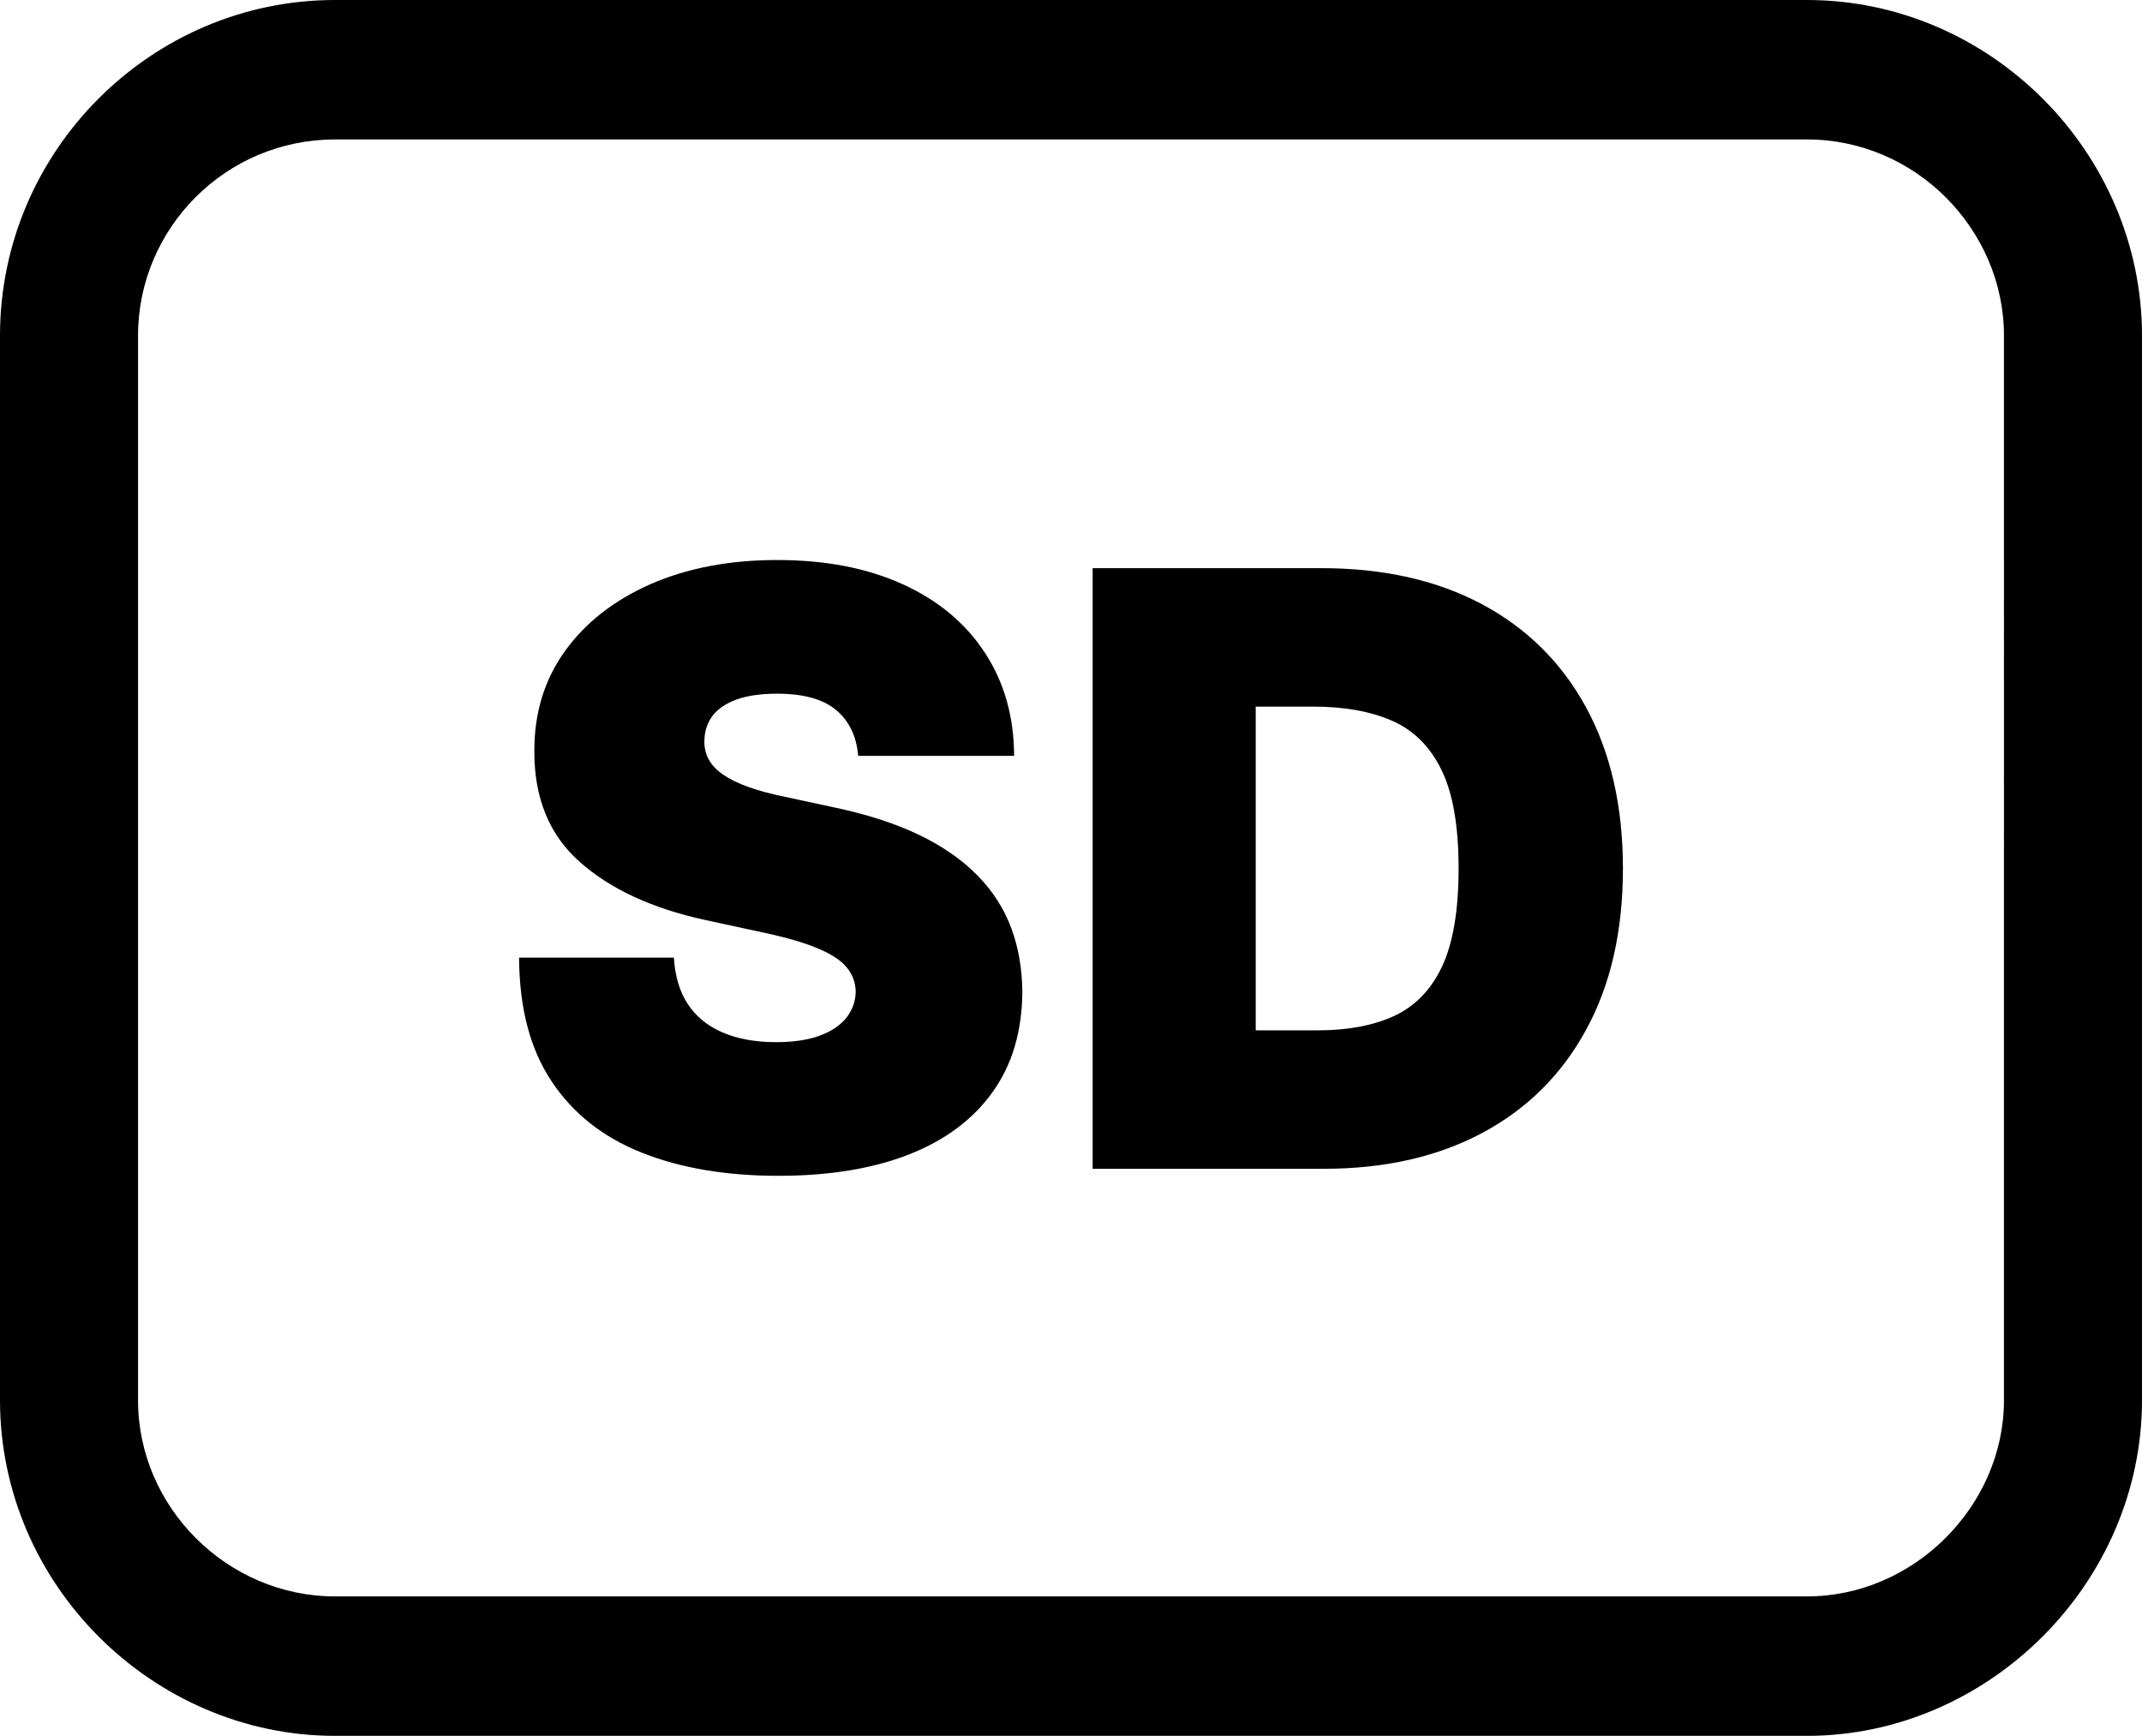 <svg xmlns="http://www.w3.org/2000/svg" shape-rendering="geometricPrecision" text-rendering="geometricPrecision" image-rendering="optimizeQuality" fill-rule="evenodd" clip-rule="evenodd" viewBox="0 0 512 414.89"><path fill-rule="nonzero" d="M80.053 0h351.889c21.902 0 41.859 9.115 56.363 23.619C502.912 38.225 512 58.373 512 80.226v254.438c0 21.821-9.17 41.898-23.76 56.483-14.574 14.58-34.592 23.743-56.298 23.743H80.053c-21.745 0-41.822-9.076-56.423-23.678C9.115 376.703 0 356.691 0 334.664V80.226c0-22.065 9.028-42.131 23.57-56.672C38.09 9.028 58.096 0 80.053 0zm236.354 279.355h-55.233V135.796h54.674c14.77 0 27.535 2.857 38.323 8.583 10.756 5.725 19.083 13.949 24.933 24.672 5.856 10.723 8.822 23.586 8.822 38.525 0 14.965-2.928 27.795-8.784 38.518-5.823 10.729-14.112 18.953-24.808 24.673-10.69 5.725-23.352 8.588-37.927 8.588zm-16.252-33.092h14.867c7.111 0 13.162-1.119 18.192-3.423 5.003-2.303 8.849-6.252 11.483-11.841 2.63-5.628 3.95-13.423 3.95-23.423 0-10.001-1.32-17.796-4.015-23.391-2.7-5.627-6.611-9.571-11.777-11.874-5.165-2.271-11.483-3.423-18.947-3.423h-13.753v77.375zm-95.024-65.598c-.396-4.671-2.14-8.322-5.231-10.924-3.129-2.629-7.833-3.943-14.145-3.943-4.014 0-7.273.494-9.837 1.444-2.537.957-4.444 2.271-5.628 3.884-1.217 1.646-1.842 3.521-1.907 5.623-.097 1.711.228 3.259.956 4.639.723 1.385 1.875 2.634 3.45 3.721 1.613 1.113 3.623 2.102 6.122 2.993 2.466.885 5.394 1.678 8.816 2.368l11.777 2.531c7.958 1.679 14.737 3.917 20.397 6.644 5.655 2.765 10.294 6.024 13.879 9.739 3.585 3.683 6.252 7.861 7.964 12.5 1.711 4.606 2.563 9.674 2.629 15.133-.066 9.441-2.401 17.437-7.105 23.983-4.672 6.546-11.316 11.51-20.001 14.933-8.654 3.389-19.078 5.1-31.218 5.1-12.467 0-23.358-1.841-32.636-5.53-9.273-3.682-16.481-9.375-21.576-17.072-5.134-7.698-7.698-17.53-7.763-29.54h37.009c.26 4.378 1.347 8.094 3.319 11.087 1.939 2.96 4.704 5.231 8.289 6.779 3.585 1.543 7.833 2.331 12.798 2.331 4.144 0 7.632-.522 10.429-1.543 2.831-1.054 4.933-2.466 6.383-4.275 1.445-1.847 2.2-3.917 2.233-6.253-.033-2.205-.755-4.112-2.135-5.79-1.347-1.646-3.618-3.156-6.747-4.476-3.123-1.347-7.366-2.597-12.694-3.749l-14.281-3.09c-12.728-2.765-22.728-7.372-30.034-13.852-7.334-6.448-10.951-15.297-10.919-26.514-.032-9.11 2.401-17.105 7.334-23.95 4.937-6.839 11.777-12.168 20.528-16.019 8.783-3.813 18.816-5.726 30.169-5.726 11.608 0 21.609 1.945 30.099 5.824 8.452 3.851 14.966 9.31 19.572 16.35 4.606 7.04 6.942 15.232 6.975 24.64h-37.27zM431.942 33.331H80.053c-13.005 0-24.787 5.286-33.288 13.787-8.496 8.495-13.771 20.218-13.771 33.108v254.438c0 12.814 5.335 24.494 13.831 32.984 8.571 8.571 20.397 13.911 33.228 13.911h351.889c12.755 0 24.526-5.394 33.103-13.976 8.572-8.567 13.961-20.278 13.961-32.919V80.226c0-12.716-5.33-24.477-13.896-33.043-8.506-8.507-20.245-13.852-33.168-13.852z"/></svg>
